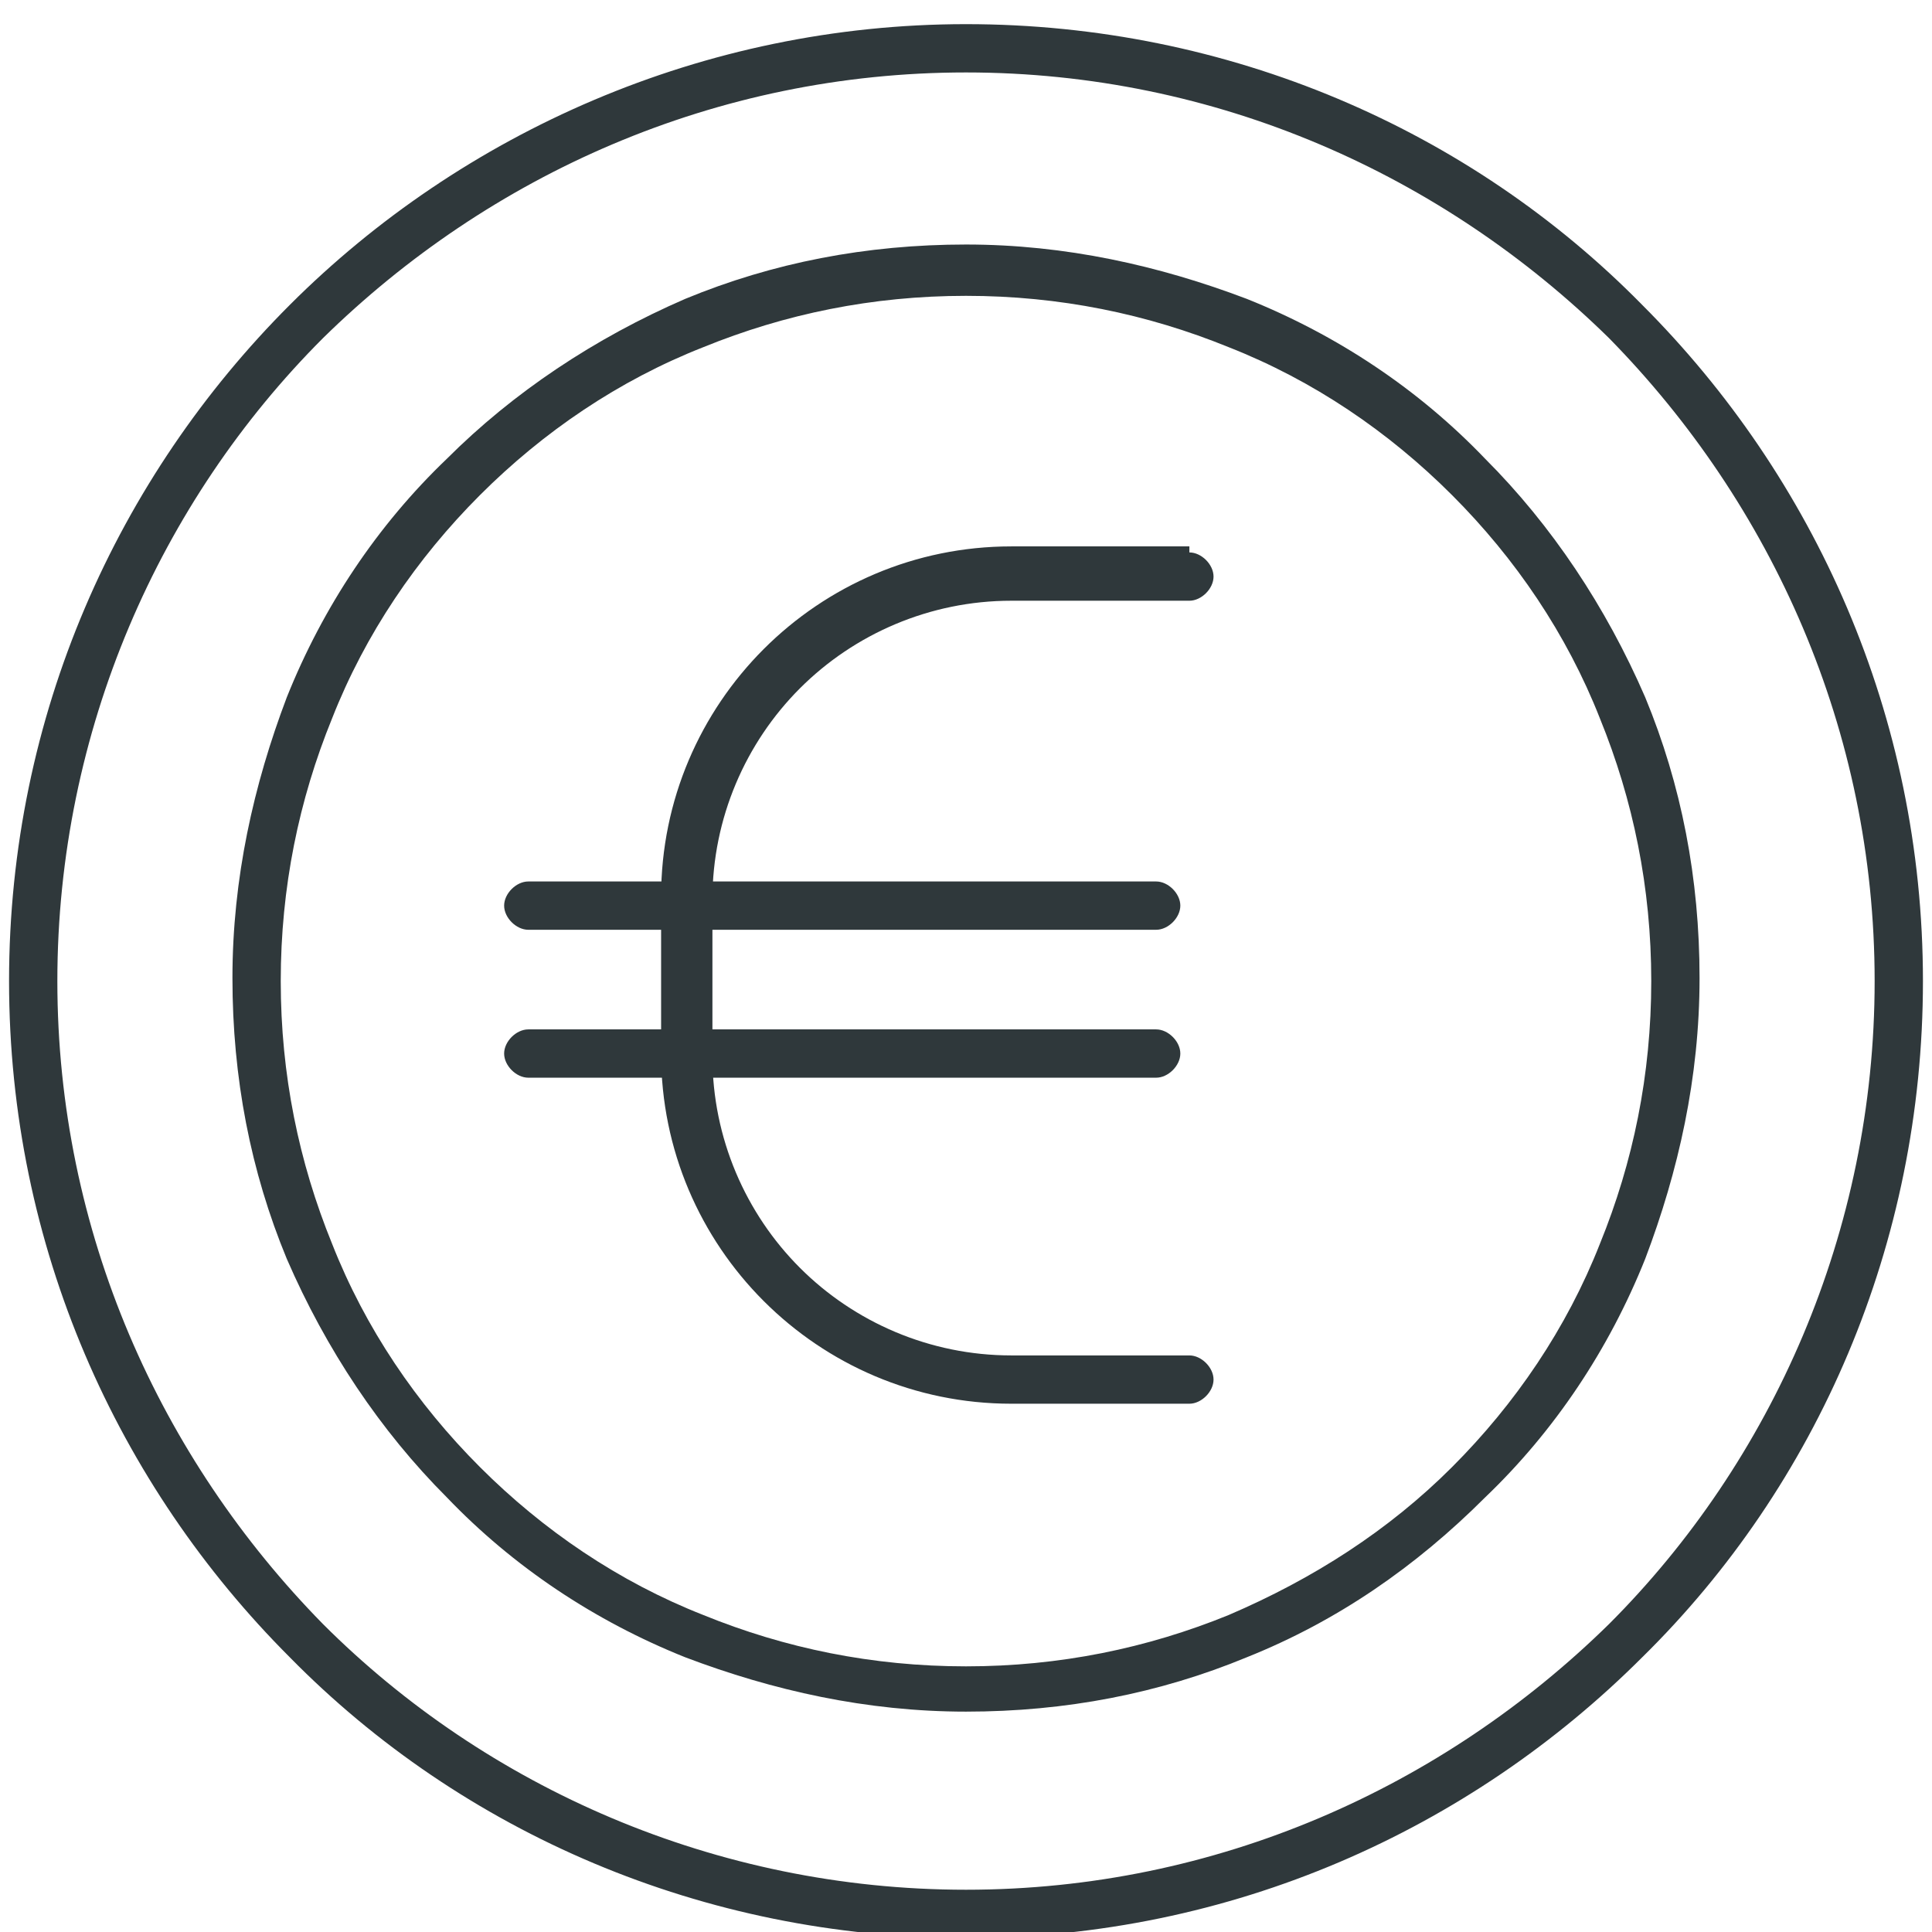 <?xml version="1.0" encoding="utf-8"?>
<!-- Generator: Adobe Illustrator 25.2.0, SVG Export Plug-In . SVG Version: 6.00 Build 0)  -->
<svg version="1.1" id="Capa_1" xmlns="http://www.w3.org/2000/svg" xmlns:xlink="http://www.w3.org/1999/xlink" x="0px" y="0px"
	 viewBox="0 0 64 64" style="enable-background:new 0 0 64 64;" xml:space="preserve">
<style type="text/css">
	.st0{fill:none;stroke:#333333;stroke-width:2;stroke-linecap:round;stroke-linejoin:round;stroke-miterlimit:10;}
	.st1{fill:#333333;}
	.st2{fill:none;stroke:#484848;stroke-width:2;stroke-linecap:round;stroke-linejoin:round;stroke-miterlimit:10;}
	.st3{fill:#434244;}
	.st4{fill:none;stroke:#484848;stroke-width:2;stroke-miterlimit:10;}
	.st5{fill-rule:evenodd;clip-rule:evenodd;fill:#2F383B;}
</style>
<g>
	<path class="st5" d="M39.4,18.3c0.4,0,0.8,0.4,0.8,0.8c0,0.4-0.4,0.8-0.8,0.8h-5.9c-2.7,0-5.2,1.1-7,2.9c-1.8,1.8-2.9,4.3-2.9,7
		v5.2c0,2.7,1.1,5.2,2.9,7c1.8,1.8,4.3,2.9,7,2.9h5.9c0.4,0,0.8,0.4,0.8,0.8s-0.4,0.8-0.8,0.8h-5.9c-3.2,0-6.1-1.3-8.2-3.4
		c-2.1-2.1-3.4-5-3.4-8.2v-5.2c0-3.2,1.3-6.1,3.4-8.2c2.1-2.1,5-3.4,8.2-3.4H39.4z"/>
	<path class="st5" d="M17.5,35.7c-0.4,0-0.8-0.4-0.8-0.8c0-0.4,0.4-0.8,0.8-0.8h20.8c0.4,0,0.8,0.4,0.8,0.8c0,0.4-0.4,0.8-0.8,0.8
		H17.5z"/>
	<path class="st5" d="M17.5,30.8c-0.4,0-0.8-0.4-0.8-0.8c0-0.4,0.4-0.8,0.8-0.8h20.8c0.4,0,0.8,0.4,0.8,0.8c0,0.4-0.4,0.8-0.8,0.8
		H17.5z"/>
	<path class="st5" d="M32,2.4c-8.3,0-15.8,3.4-21.3,8.8c-5.4,5.4-8.8,13-8.8,21.3c0,8.3,3.4,15.8,8.8,21.3c5.4,5.4,13,8.8,21.3,8.8
		c8.3,0,15.8-3.4,21.3-8.8c5.4-5.4,8.8-13,8.8-21.3c0-8.3-3.4-15.8-8.8-21.3C47.8,5.8,40.3,2.4,32,2.4L32,2.4z M9.6,10.1
		C15.3,4.4,23.3,0.8,32,0.8c8.7,0,16.7,3.5,22.4,9.3c5.7,5.7,9.3,13.6,9.3,22.4c0,8.7-3.5,16.7-9.3,22.4c-5.7,5.7-13.6,9.3-22.4,9.3
		c-8.7,0-16.7-3.5-22.4-9.3c-5.7-5.7-9.3-13.6-9.3-22.4C0.3,23.7,3.9,15.8,9.6,10.1z"/>
	<path class="st5" d="M32,55.2c3.1,0,6-0.6,8.7-1.7c2.8-1.2,5.3-2.8,7.4-4.9c2.1-2.1,3.8-4.6,4.9-7.4c1.1-2.7,1.7-5.6,1.7-8.7
		c0-3.1-0.6-6-1.7-8.7c-1.1-2.8-2.8-5.3-4.9-7.4c-2.1-2.1-4.6-3.8-7.4-4.9C38,10.4,35.1,9.8,32,9.8c-3.1,0-6,0.6-8.7,1.7
		c-2.8,1.1-5.3,2.8-7.4,4.9c-2.1,2.1-3.8,4.6-4.9,7.4c-1.1,2.7-1.7,5.6-1.7,8.7c0,3.1,0.6,6,1.7,8.7c1.1,2.8,2.8,5.3,4.9,7.4
		c2.1,2.1,4.6,3.8,7.4,4.9C26,54.6,28.9,55.2,32,55.2L32,55.2z M41.3,54.9c-2.9,1.2-6,1.8-9.3,1.8c-3.3,0-6.4-0.7-9.3-1.8
		c-3-1.2-5.7-3-7.9-5.3c-2.2-2.2-4-4.9-5.3-7.9c-1.2-2.9-1.8-6-1.8-9.3c0-3.3,0.7-6.4,1.8-9.3c1.2-3,3-5.7,5.3-7.9
		c2.2-2.2,4.9-4,7.9-5.3c2.9-1.2,6-1.8,9.3-1.8c3.3,0,6.4,0.7,9.3,1.8c3,1.2,5.7,3,7.9,5.3c2.2,2.2,4,4.9,5.3,7.9
		c1.2,2.9,1.8,6,1.8,9.3c0,3.3-0.7,6.4-1.8,9.3c-1.2,3-3,5.7-5.3,7.9C46.9,51.9,44.3,53.7,41.3,54.9z"/>
</g>
</svg>
